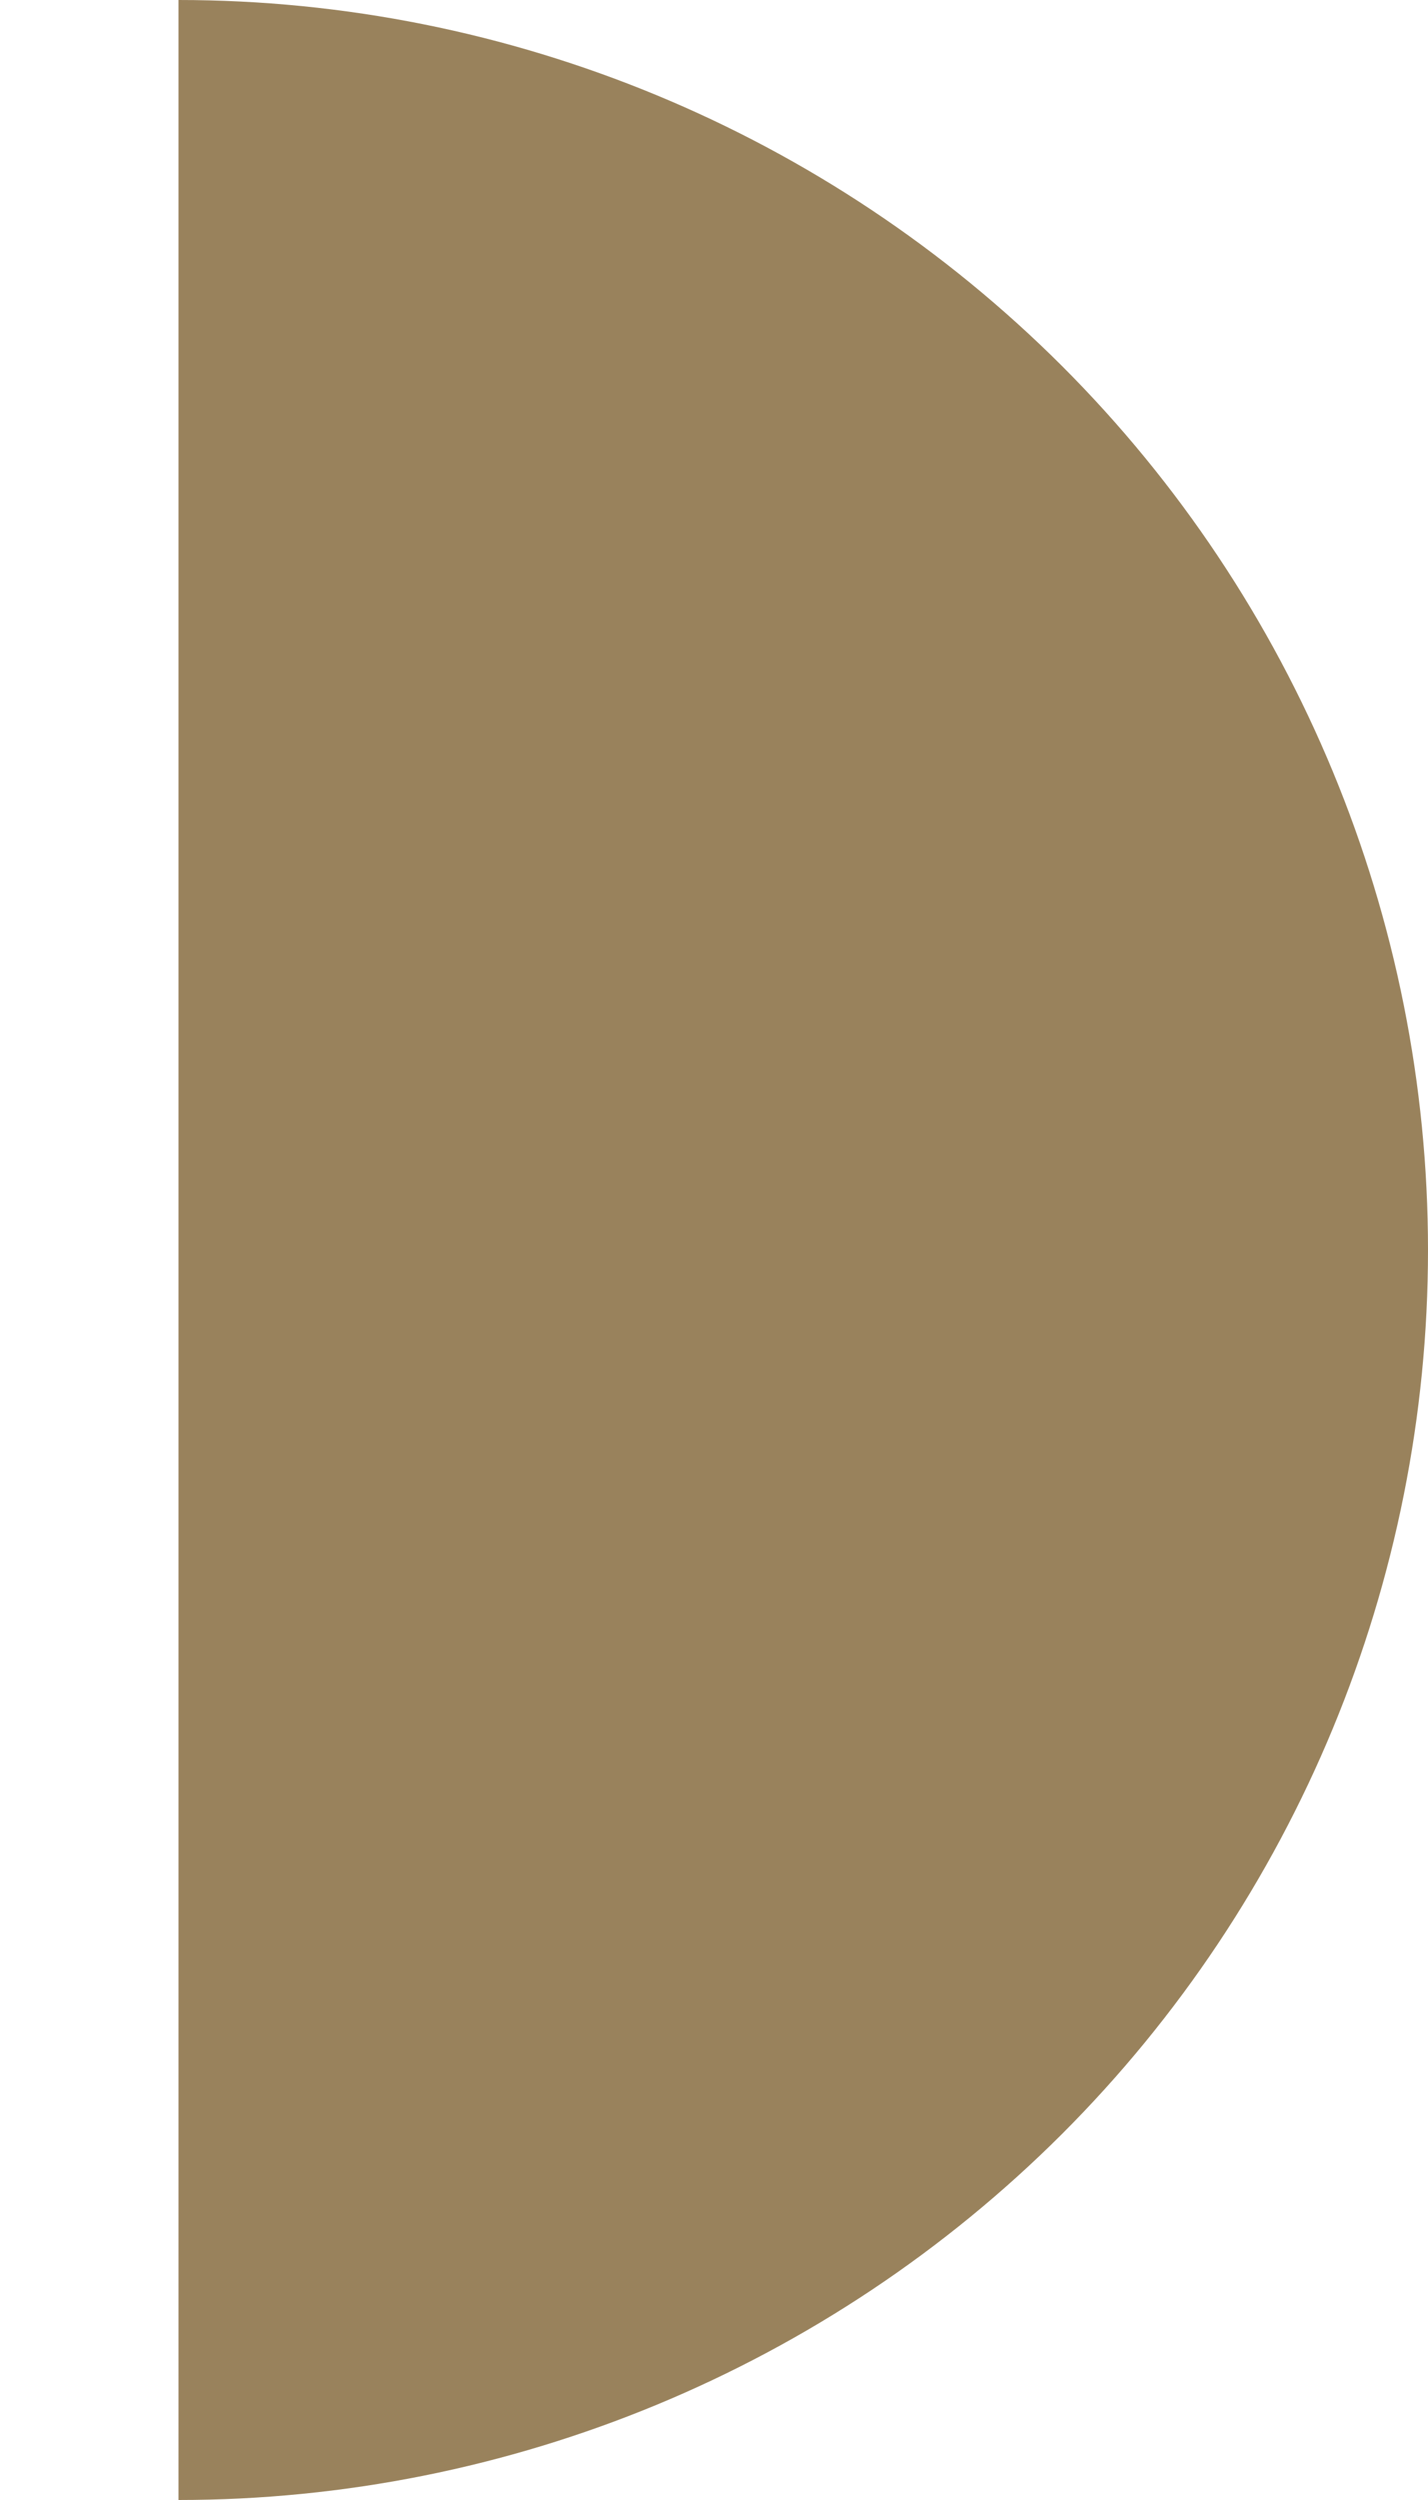 <?xml version="1.0" encoding="UTF-8"?> <svg xmlns="http://www.w3.org/2000/svg" width="4" height="7" viewBox="0 0 4 7" fill="none"><path d="M0.5 3.23847e-07C1.428 3.64423e-07 2.318 0.369 2.975 1.025C3.631 1.681 4 2.572 4 3.5C4 4.428 3.631 5.319 2.975 5.975C2.318 6.631 1.428 7 0.5 7L0.5 3.5L0.5 3.23847e-07Z" fill="#99825C"></path></svg> 